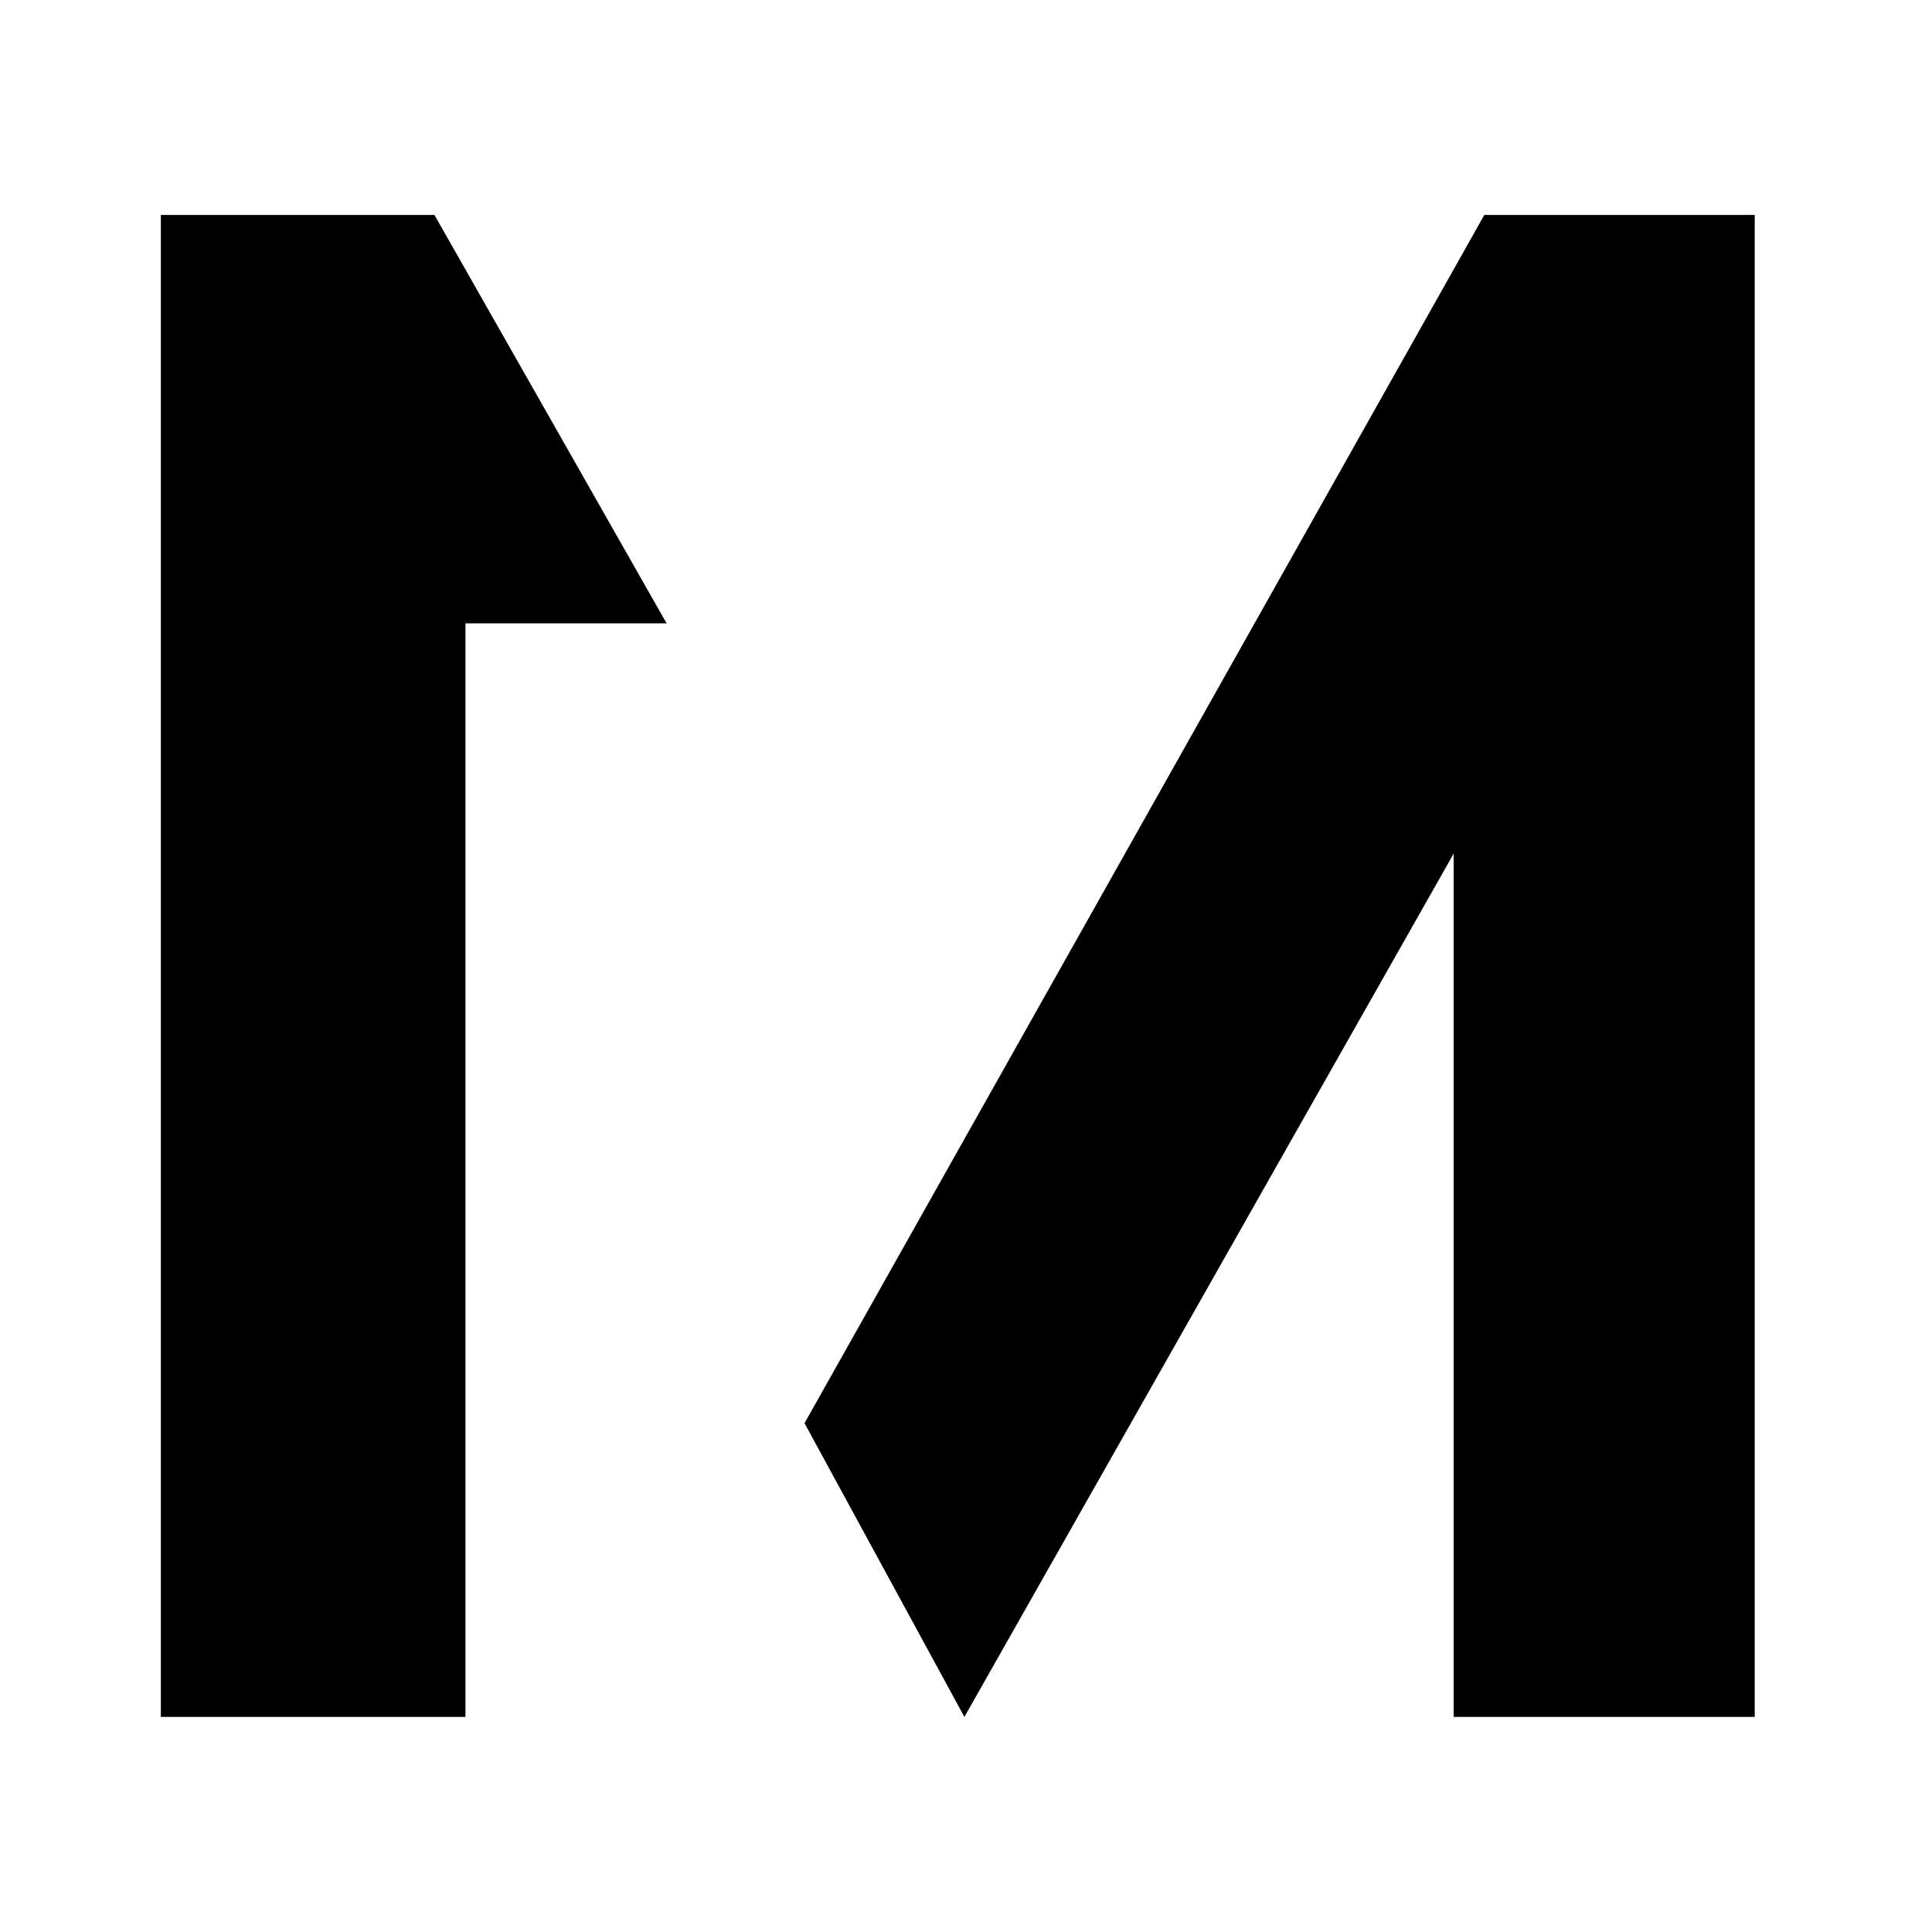 <svg xmlns="http://www.w3.org/2000/svg" xml:space="preserve" viewBox="0 0 360 360"><path d="M86.73 116.15h37.48l-43.26-76.1H29.97v279.87h56.76V116.15zm189.85-76.1L149.91 265.19l29.79 54.73 91.17-160.86v160.86h56.1V40.05h-50.39z"/></svg>